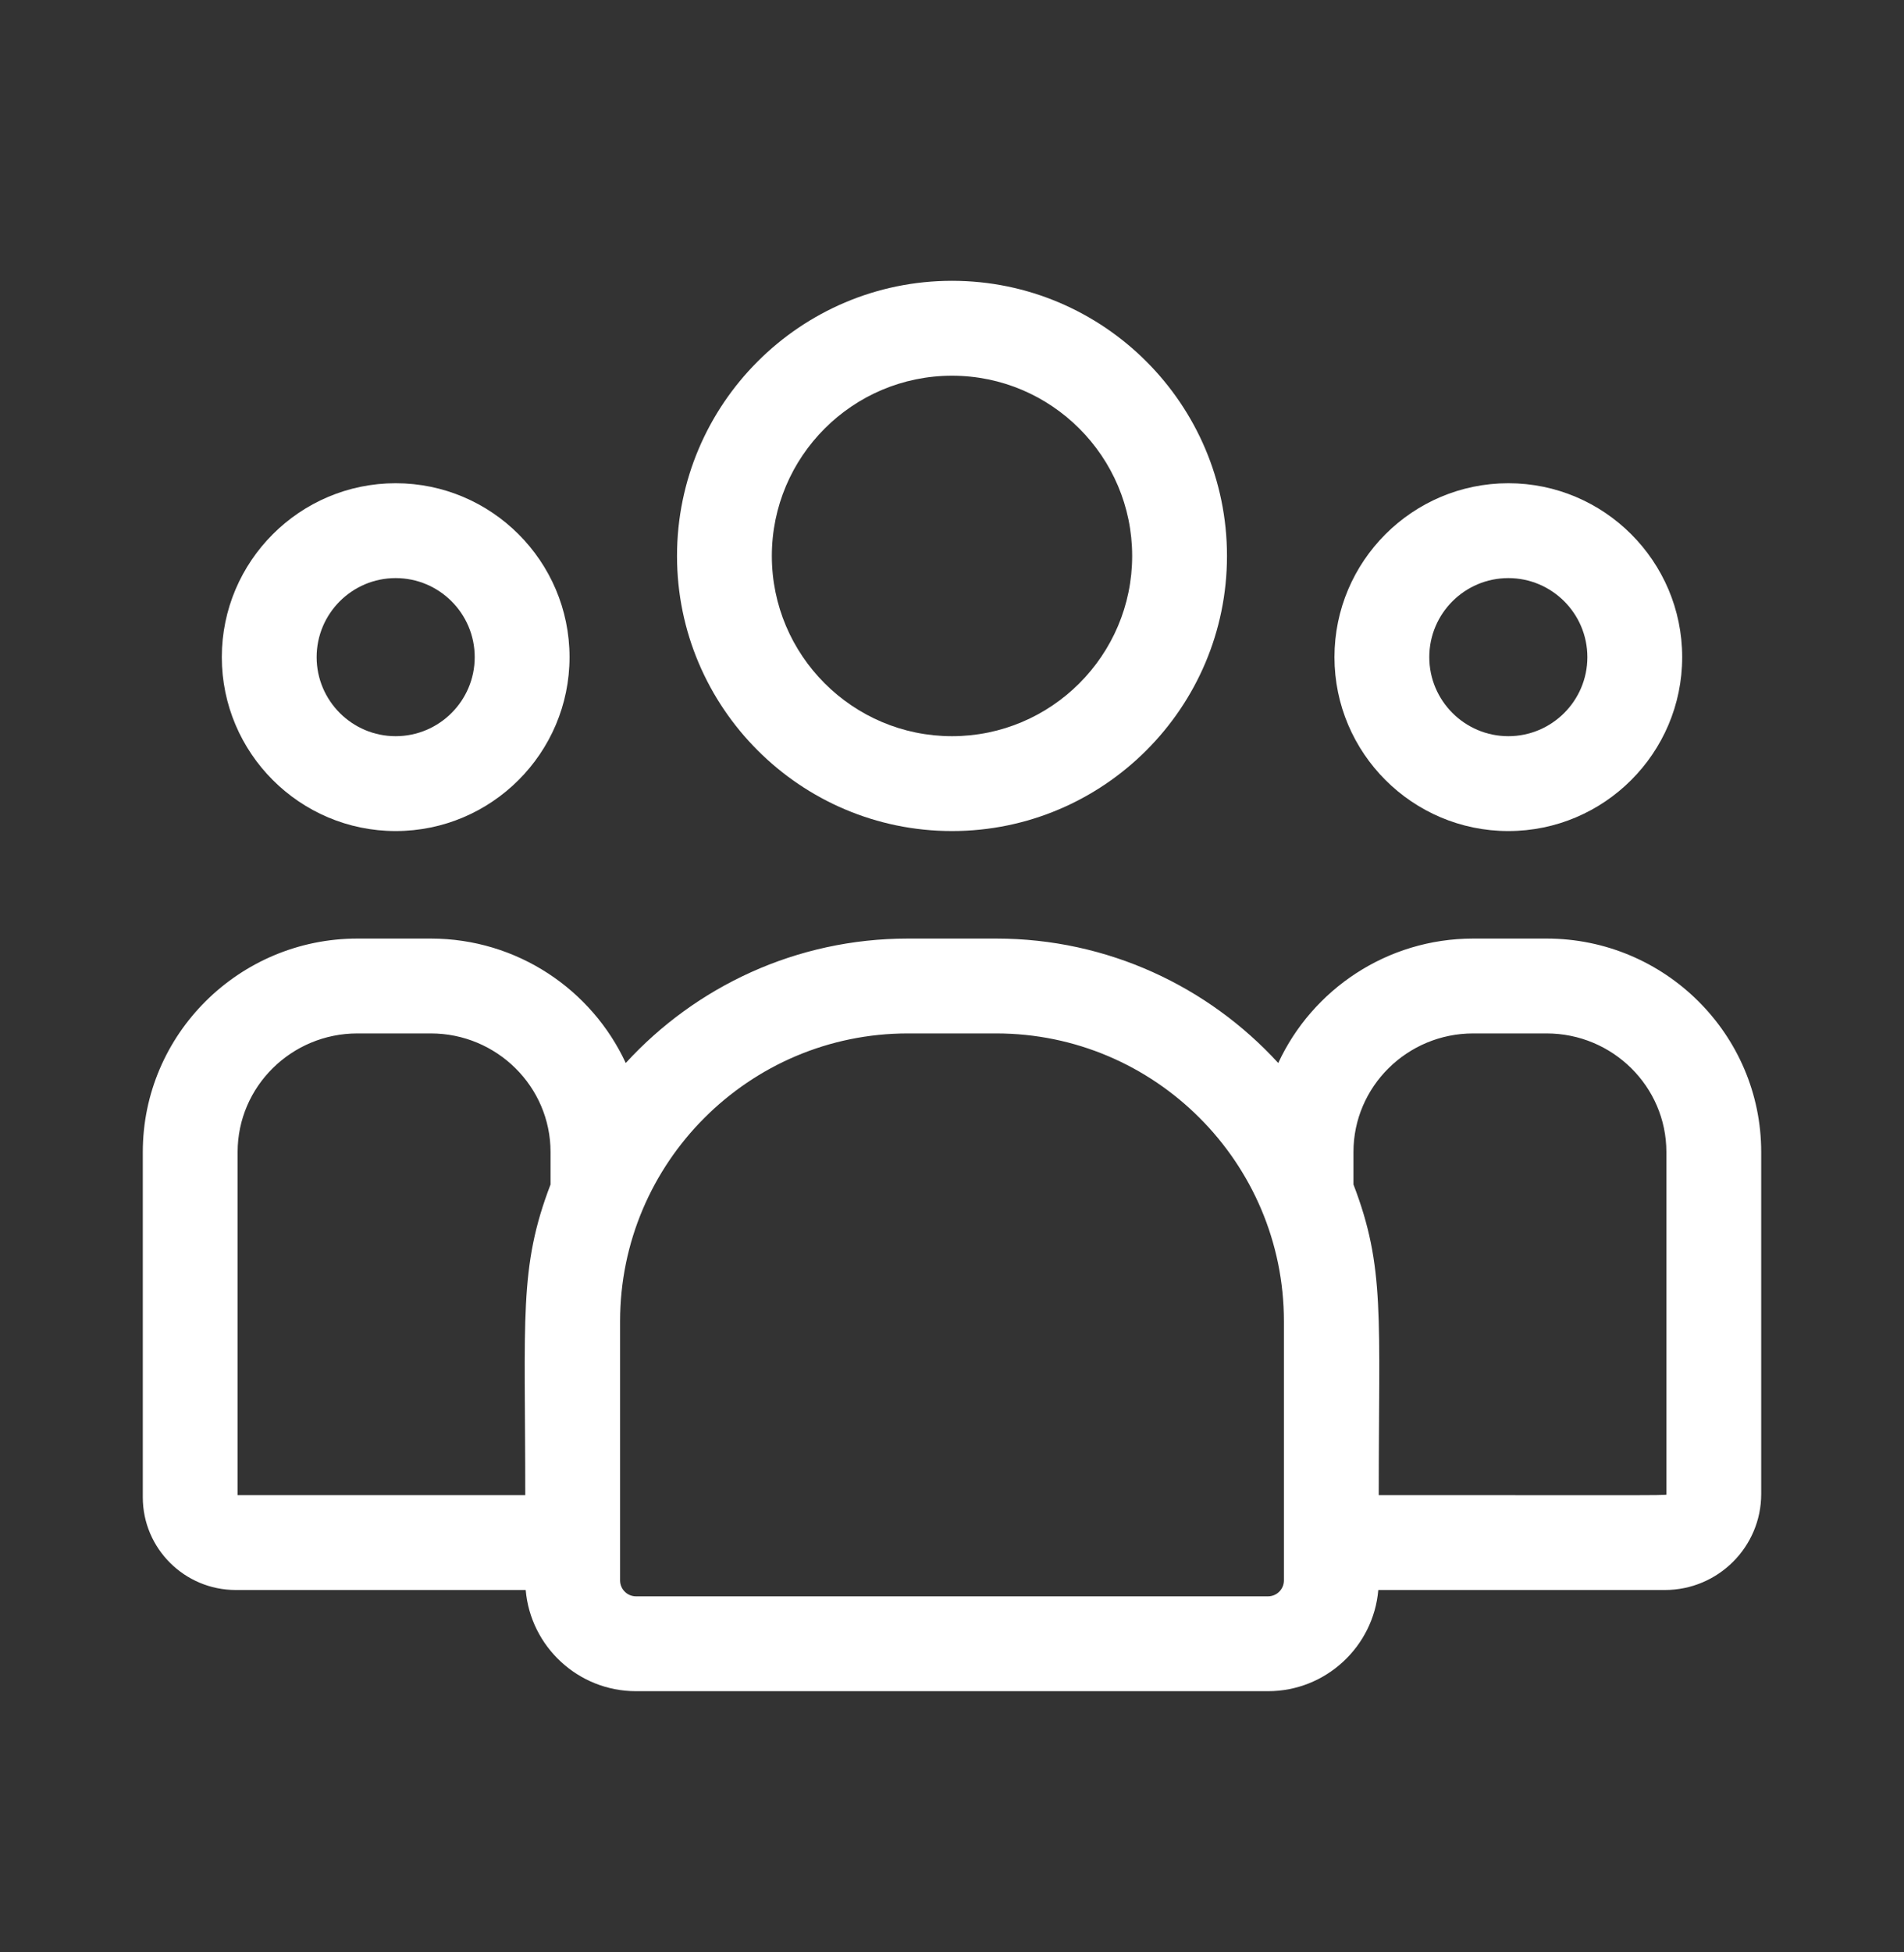 <svg width="40" height="41" viewBox="0 0 40 41" fill="none" xmlns="http://www.w3.org/2000/svg">
<rect x="0" y="0" width="40" height="41" fill="#333333" stroke="none"/>
<path d="M20 17.452C23.186 17.452 25.777 14.86 25.777 11.675C25.777 8.489 23.186 5.897 20 5.897C16.814 5.897 14.223 8.489 14.223 11.675C14.223 14.86 16.814 17.452 20 17.452ZM20 7.89C22.087 7.89 23.785 9.588 23.785 11.675C23.785 13.762 22.087 15.46 20 15.46C17.913 15.46 16.215 13.762 16.215 11.675C16.215 9.588 17.913 7.89 20 7.89Z" fill="white"/>
<path d="M31.688 17.452C33.701 17.452 35.34 15.814 35.34 13.8C35.34 11.786 33.701 10.148 31.688 10.148C29.674 10.148 28.035 11.786 28.035 13.8C28.035 15.814 29.674 17.452 31.688 17.452ZM31.688 12.14C32.603 12.14 33.348 12.884 33.348 13.8C33.348 14.715 32.603 15.46 31.688 15.46C30.772 15.46 30.027 14.715 30.027 13.8C30.027 12.884 30.772 12.14 31.688 12.14Z" fill="white"/>
<path d="M32.491 19.71H30.95C29.135 19.71 27.568 20.783 26.854 22.323C25.383 20.718 23.271 19.71 20.928 19.71H19.072C16.729 19.71 14.617 20.718 13.146 22.323C12.432 20.783 10.865 19.71 9.05 19.71H7.509C5.023 19.71 3 21.721 3 24.192V31.444C3 32.517 3.876 33.39 4.953 33.39H11.044C11.146 34.578 12.146 35.515 13.361 35.515H26.639C27.854 35.515 28.854 34.578 28.956 33.39H34.977C36.093 33.39 37 32.486 37 31.375V24.192C37 21.721 34.977 19.71 32.491 19.71ZM4.992 24.192C4.992 22.819 6.121 21.702 7.509 21.702H9.05C10.437 21.702 11.566 22.819 11.566 24.192V24.874C10.897 26.618 11.035 27.663 11.035 31.398H4.992V24.192ZM26.973 33.189C26.973 33.373 26.823 33.523 26.639 33.523H13.361C13.177 33.523 13.027 33.373 13.027 33.189V27.747C13.027 24.414 15.739 21.702 19.072 21.702H20.928C24.261 21.702 26.973 24.414 26.973 27.747V33.189ZM35.008 31.375C35.008 31.409 35.379 31.398 28.965 31.398C28.965 27.636 29.102 26.615 28.434 24.874V24.192C28.434 22.819 29.563 21.702 30.95 21.702H32.491C33.879 21.702 35.008 22.819 35.008 24.192V31.375Z" fill="white"/>
<path d="M8.312 17.452C10.326 17.452 11.965 15.814 11.965 13.8C11.965 11.786 10.326 10.148 8.312 10.148C6.299 10.148 4.66 11.786 4.66 13.8C4.66 15.814 6.299 17.452 8.312 17.452ZM8.312 12.14C9.228 12.14 9.973 12.884 9.973 13.8C9.973 14.715 9.228 15.46 8.312 15.46C7.397 15.46 6.652 14.715 6.652 13.8C6.652 12.884 7.397 12.14 8.312 12.14Z" fill="white"/>
</svg>

